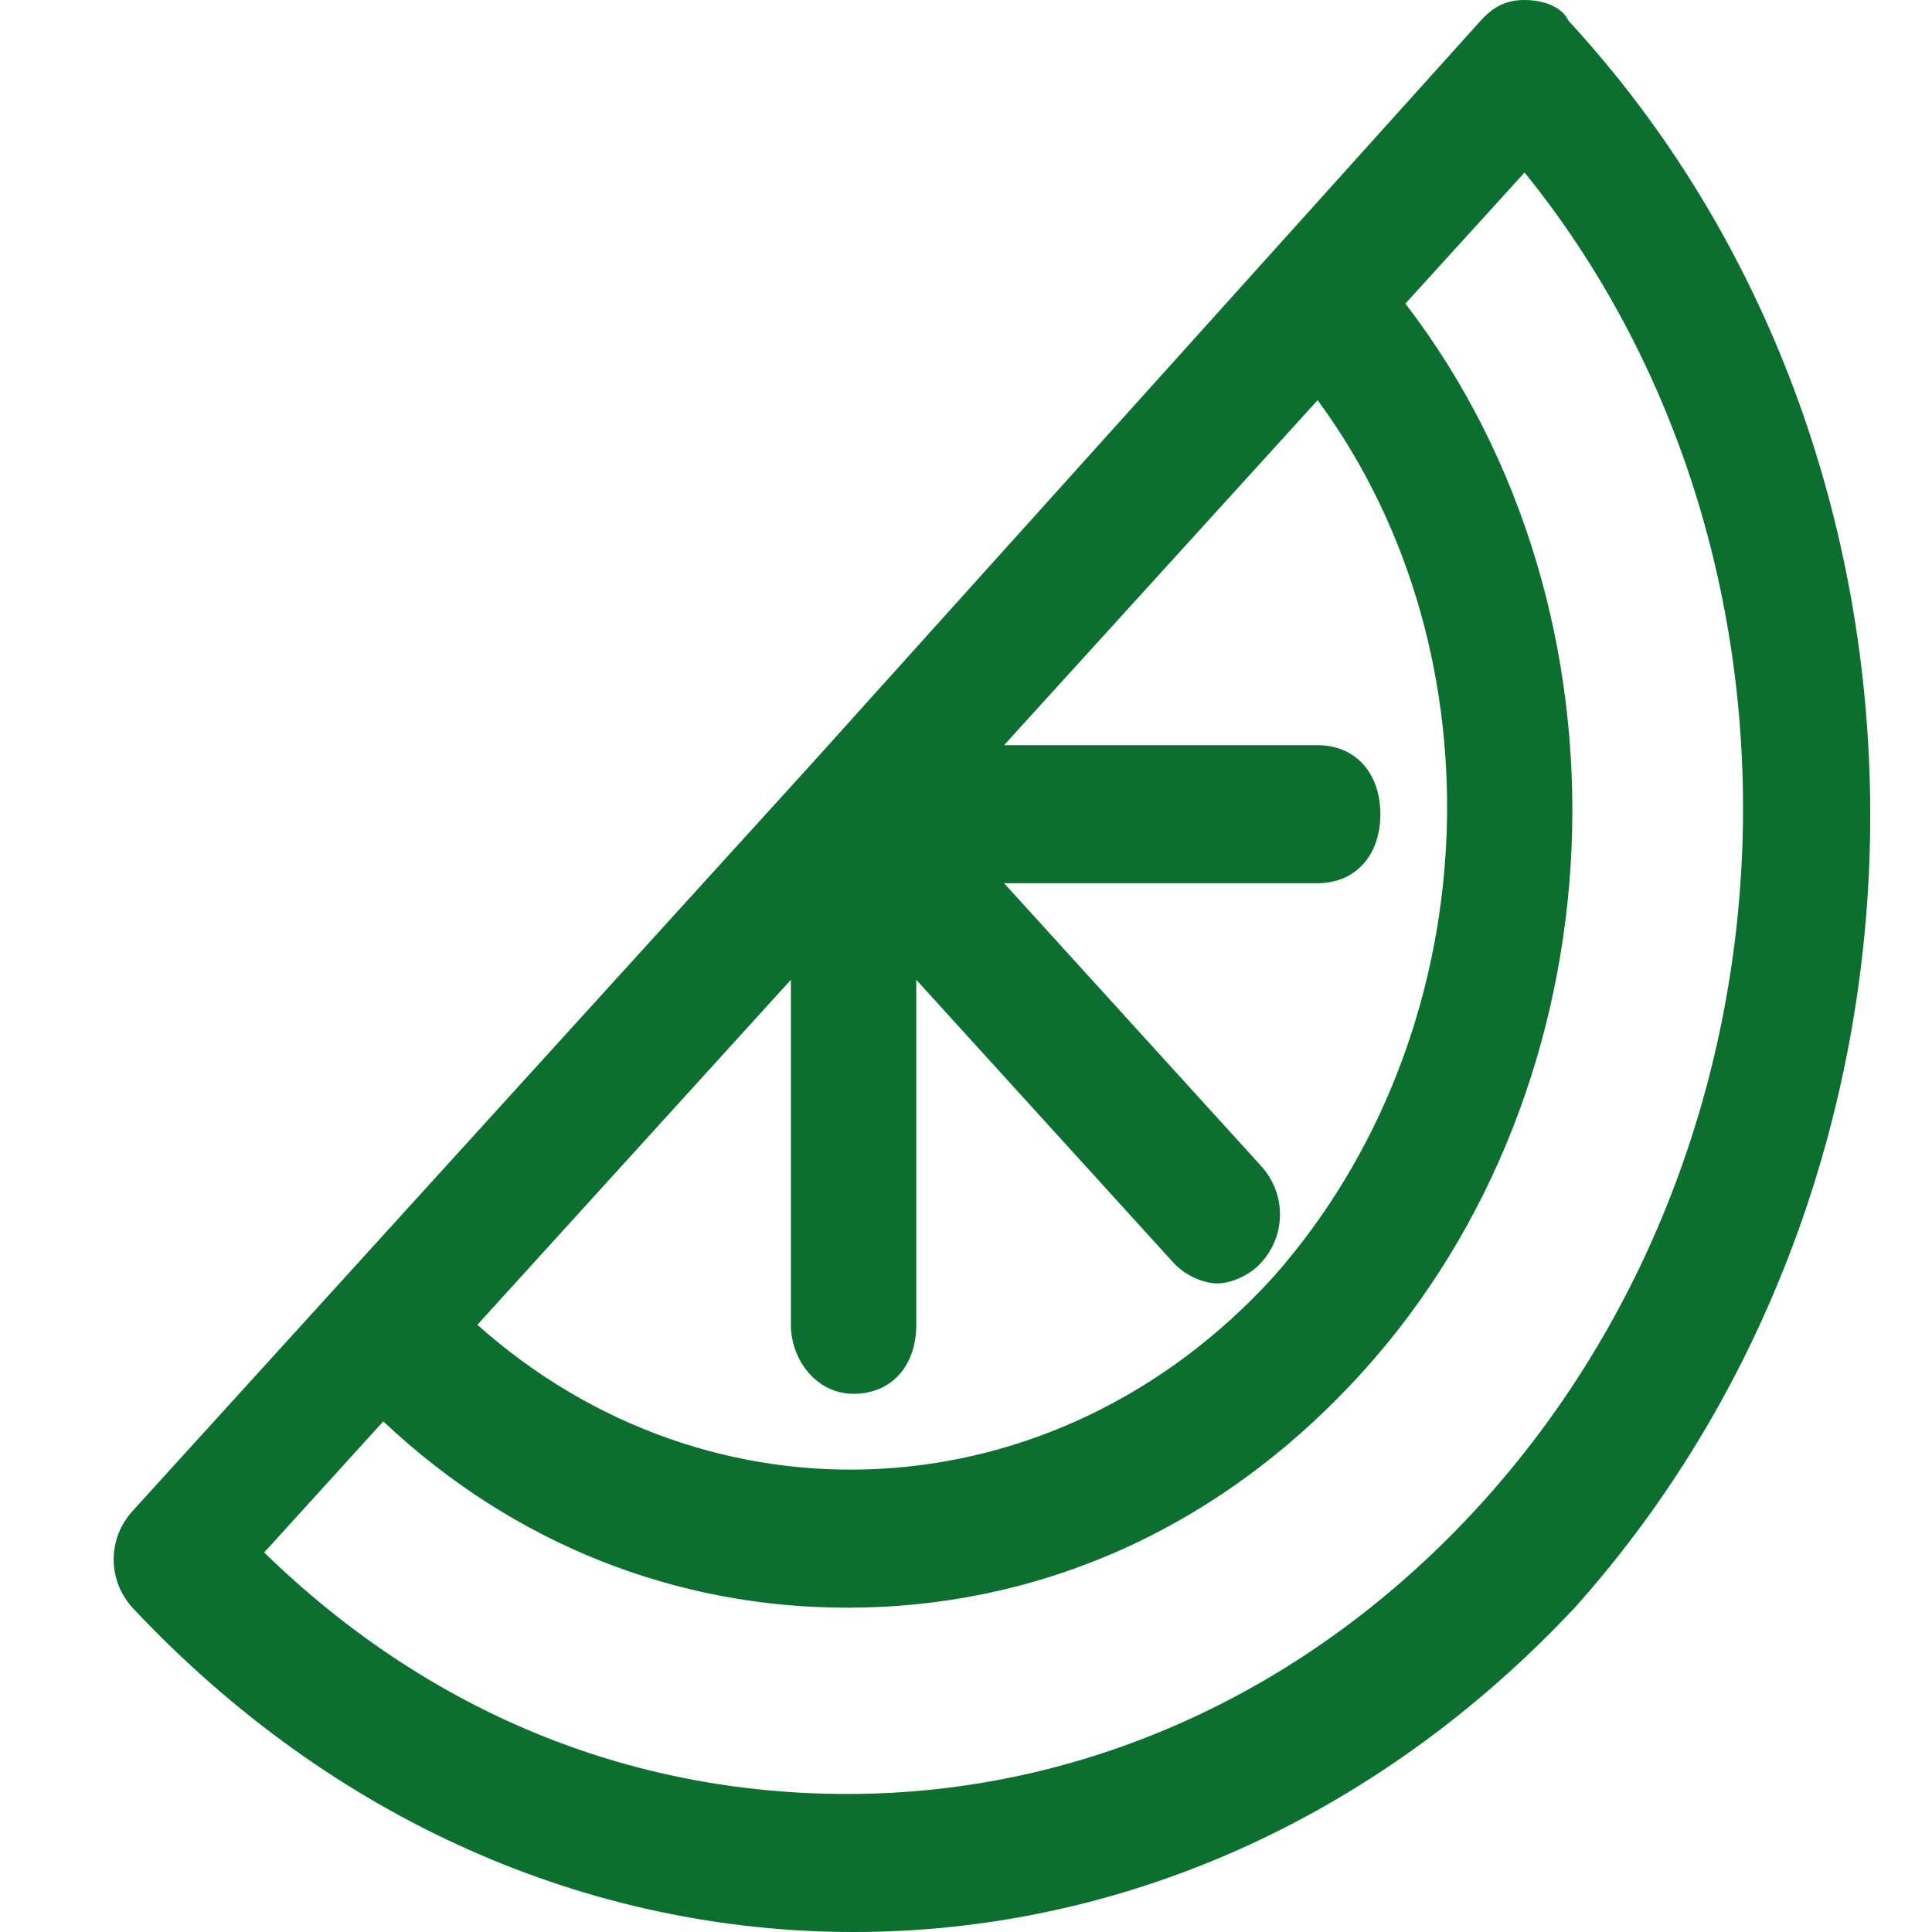 <svg width="34" height="34" viewBox="0 0 34 34" fill="none" xmlns="http://www.w3.org/2000/svg">
<path d="M27.602 0.364C27.492 0.121 27.161 0 26.83 0C26.499 0 26.278 0.121 26.057 0.364L14.249 13.479L5.973 22.586L2.331 26.593C1.89 27.079 1.89 27.807 2.331 28.293C5.862 32.057 10.387 34 15.022 34C19.657 34 24.181 32.057 27.713 28.293C34.665 20.521 34.665 8.014 27.602 0.364ZM15.022 24.529C15.684 24.529 16.125 24.043 16.125 23.314V17.243L20.65 22.221C20.871 22.464 21.202 22.586 21.422 22.586C21.643 22.586 21.974 22.464 22.195 22.221C22.636 21.736 22.636 21.007 22.195 20.521L17.67 15.543H23.188C23.85 15.543 24.292 15.057 24.292 14.329C24.292 13.6 23.85 13.114 23.188 13.114H17.67L23.188 7.043C26.499 11.536 26.168 18.214 22.416 22.464C18.553 26.714 12.484 26.957 8.401 23.314L13.918 17.243V23.314C13.918 23.921 14.36 24.529 15.022 24.529ZM26.057 26.471C23.078 29.75 19.105 31.571 14.912 31.571C11.049 31.571 7.518 30.114 4.649 27.321L6.745 25.014C9.063 27.2 11.932 28.293 14.912 28.293C18.222 28.293 21.422 26.957 23.961 24.164C28.596 19.064 28.927 10.807 24.733 5.343L26.83 3.036C32.237 9.714 31.906 20.036 26.057 26.471Z" fill="#0D6F2F"/>
</svg>
